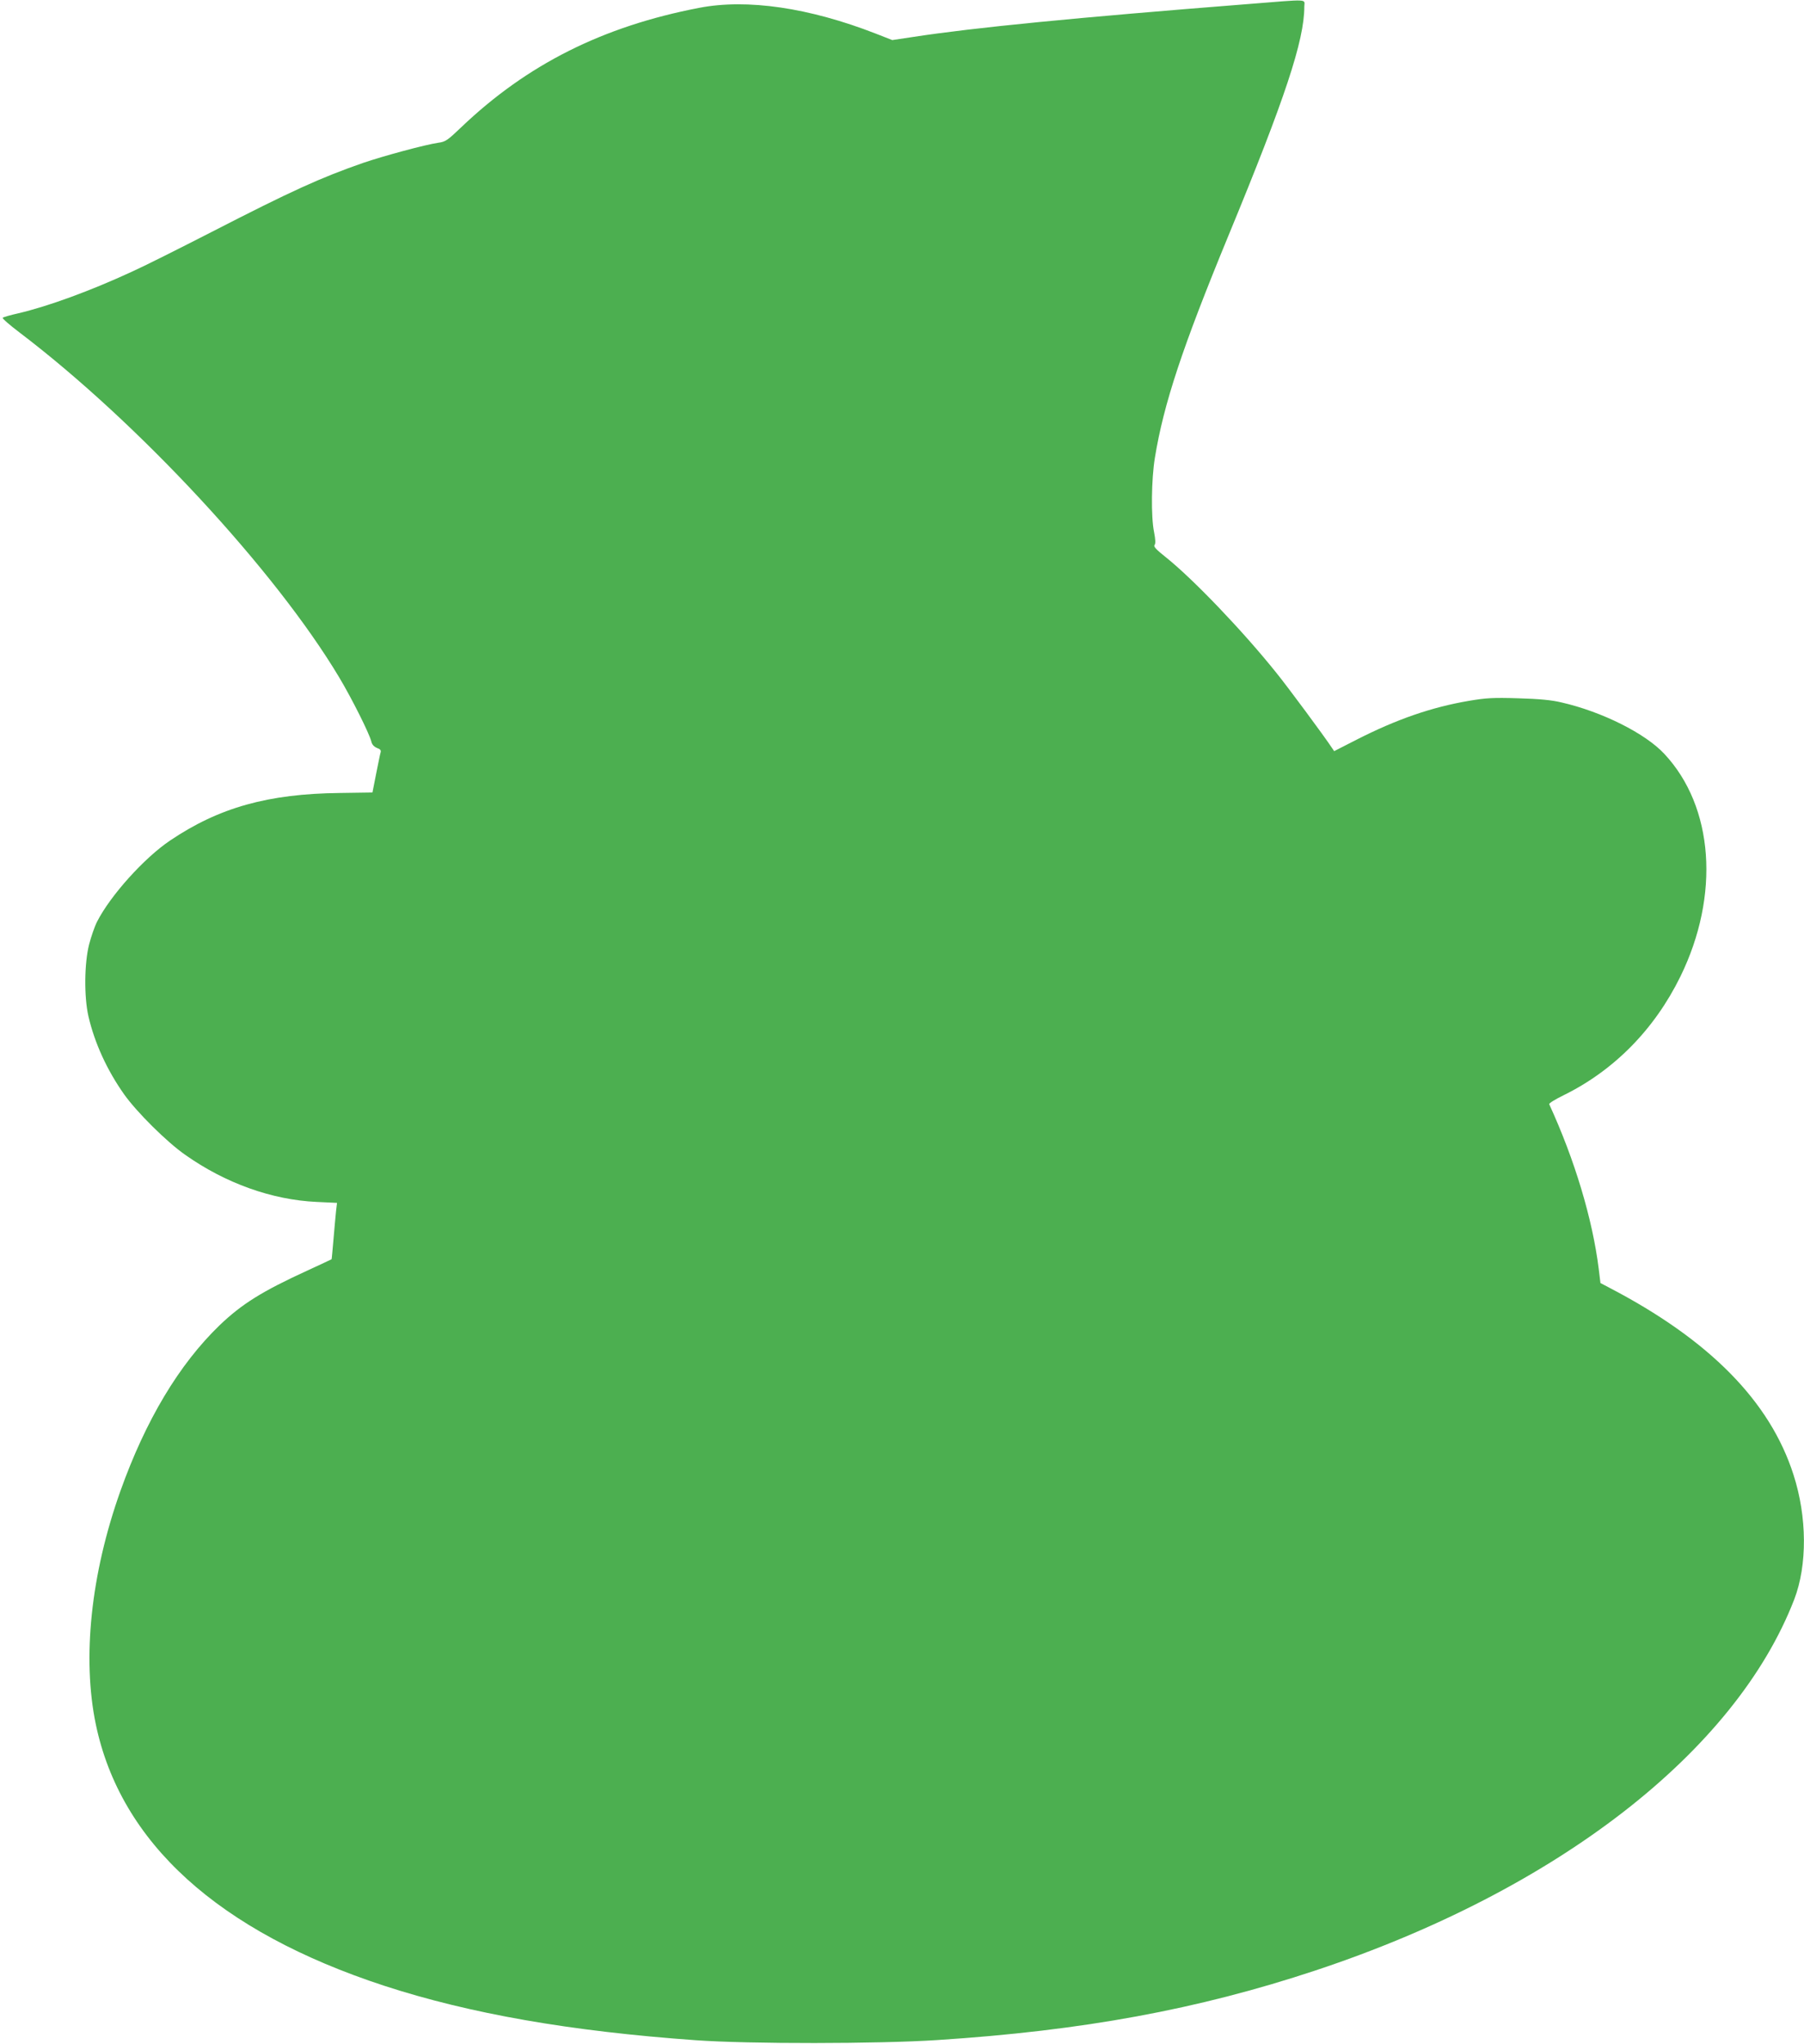 <?xml version="1.0" standalone="no"?>
<!DOCTYPE svg PUBLIC "-//W3C//DTD SVG 20010904//EN"
 "http://www.w3.org/TR/2001/REC-SVG-20010904/DTD/svg10.dtd">
<svg version="1.0" xmlns="http://www.w3.org/2000/svg"
 width="1130pt" height="1280pt" viewBox="0 0 1130 1280"
 preserveAspectRatio="xMidYMid meet">
<g transform="translate(0,1280) scale(0.1,-0.1)"
fill="#4caf50" stroke="none">
<path d="M7810 12774 c-1079 -85 -1709 -147 -2088 -205 l-133 -20 -102 40
c-418 163 -807 220 -1107 162 -604 -116 -1078 -354 -1491 -748 -86 -82 -98
-91 -144 -97 -82 -12 -341 -82 -470 -126 -267 -93 -446 -174 -950 -433 -203
-104 -428 -217 -500 -249 -262 -121 -523 -216 -710 -260 -50 -11 -94 -24 -98
-28 -4 -4 43 -45 105 -92 743 -564 1601 -1489 2002 -2159 79 -132 189 -351
202 -403 4 -19 17 -32 35 -40 21 -7 27 -15 23 -28 -3 -9 -15 -70 -28 -134
l-23 -117 -204 -3 c-450 -5 -757 -91 -1064 -298 -163 -110 -374 -345 -457
-508 -15 -29 -37 -93 -50 -143 -30 -118 -32 -328 -4 -450 39 -168 117 -338
224 -489 78 -110 267 -298 382 -378 252 -178 543 -282 823 -295 l128 -6 -6
-51 c-3 -28 -10 -107 -16 -176 -6 -69 -11 -126 -12 -126 -1 -1 -70 -33 -154
-72 -282 -129 -409 -209 -547 -341 -255 -246 -464 -596 -622 -1039 -185 -520
-240 -1045 -154 -1460 155 -743 768 -1298 1807 -1638 537 -175 1166 -285 1952
-341 333 -24 1145 -23 1511 1 913 59 1634 192 2370 436 1510 501 2630 1369
2999 2324 82 214 81 515 -5 781 -147 459 -526 844 -1154 1171 l-55 29 -11 90
c-39 312 -151 684 -310 1030 -2 6 37 30 88 55 318 156 571 413 734 745 249
509 209 1063 -101 1394 -119 128 -390 264 -644 322 -62 15 -137 22 -271 26
-159 5 -202 2 -309 -16 -235 -40 -454 -116 -705 -244 l-139 -71 -15 22 c-46
70 -277 382 -346 467 -212 265 -524 590 -693 725 -62 49 -79 68 -71 77 7 9 6
33 -3 80 -20 96 -17 333 5 466 55 338 172 691 461 1392 354 857 475 1222 475
1433 0 50 43 48 -360 16z"/>
</g>
</svg>
